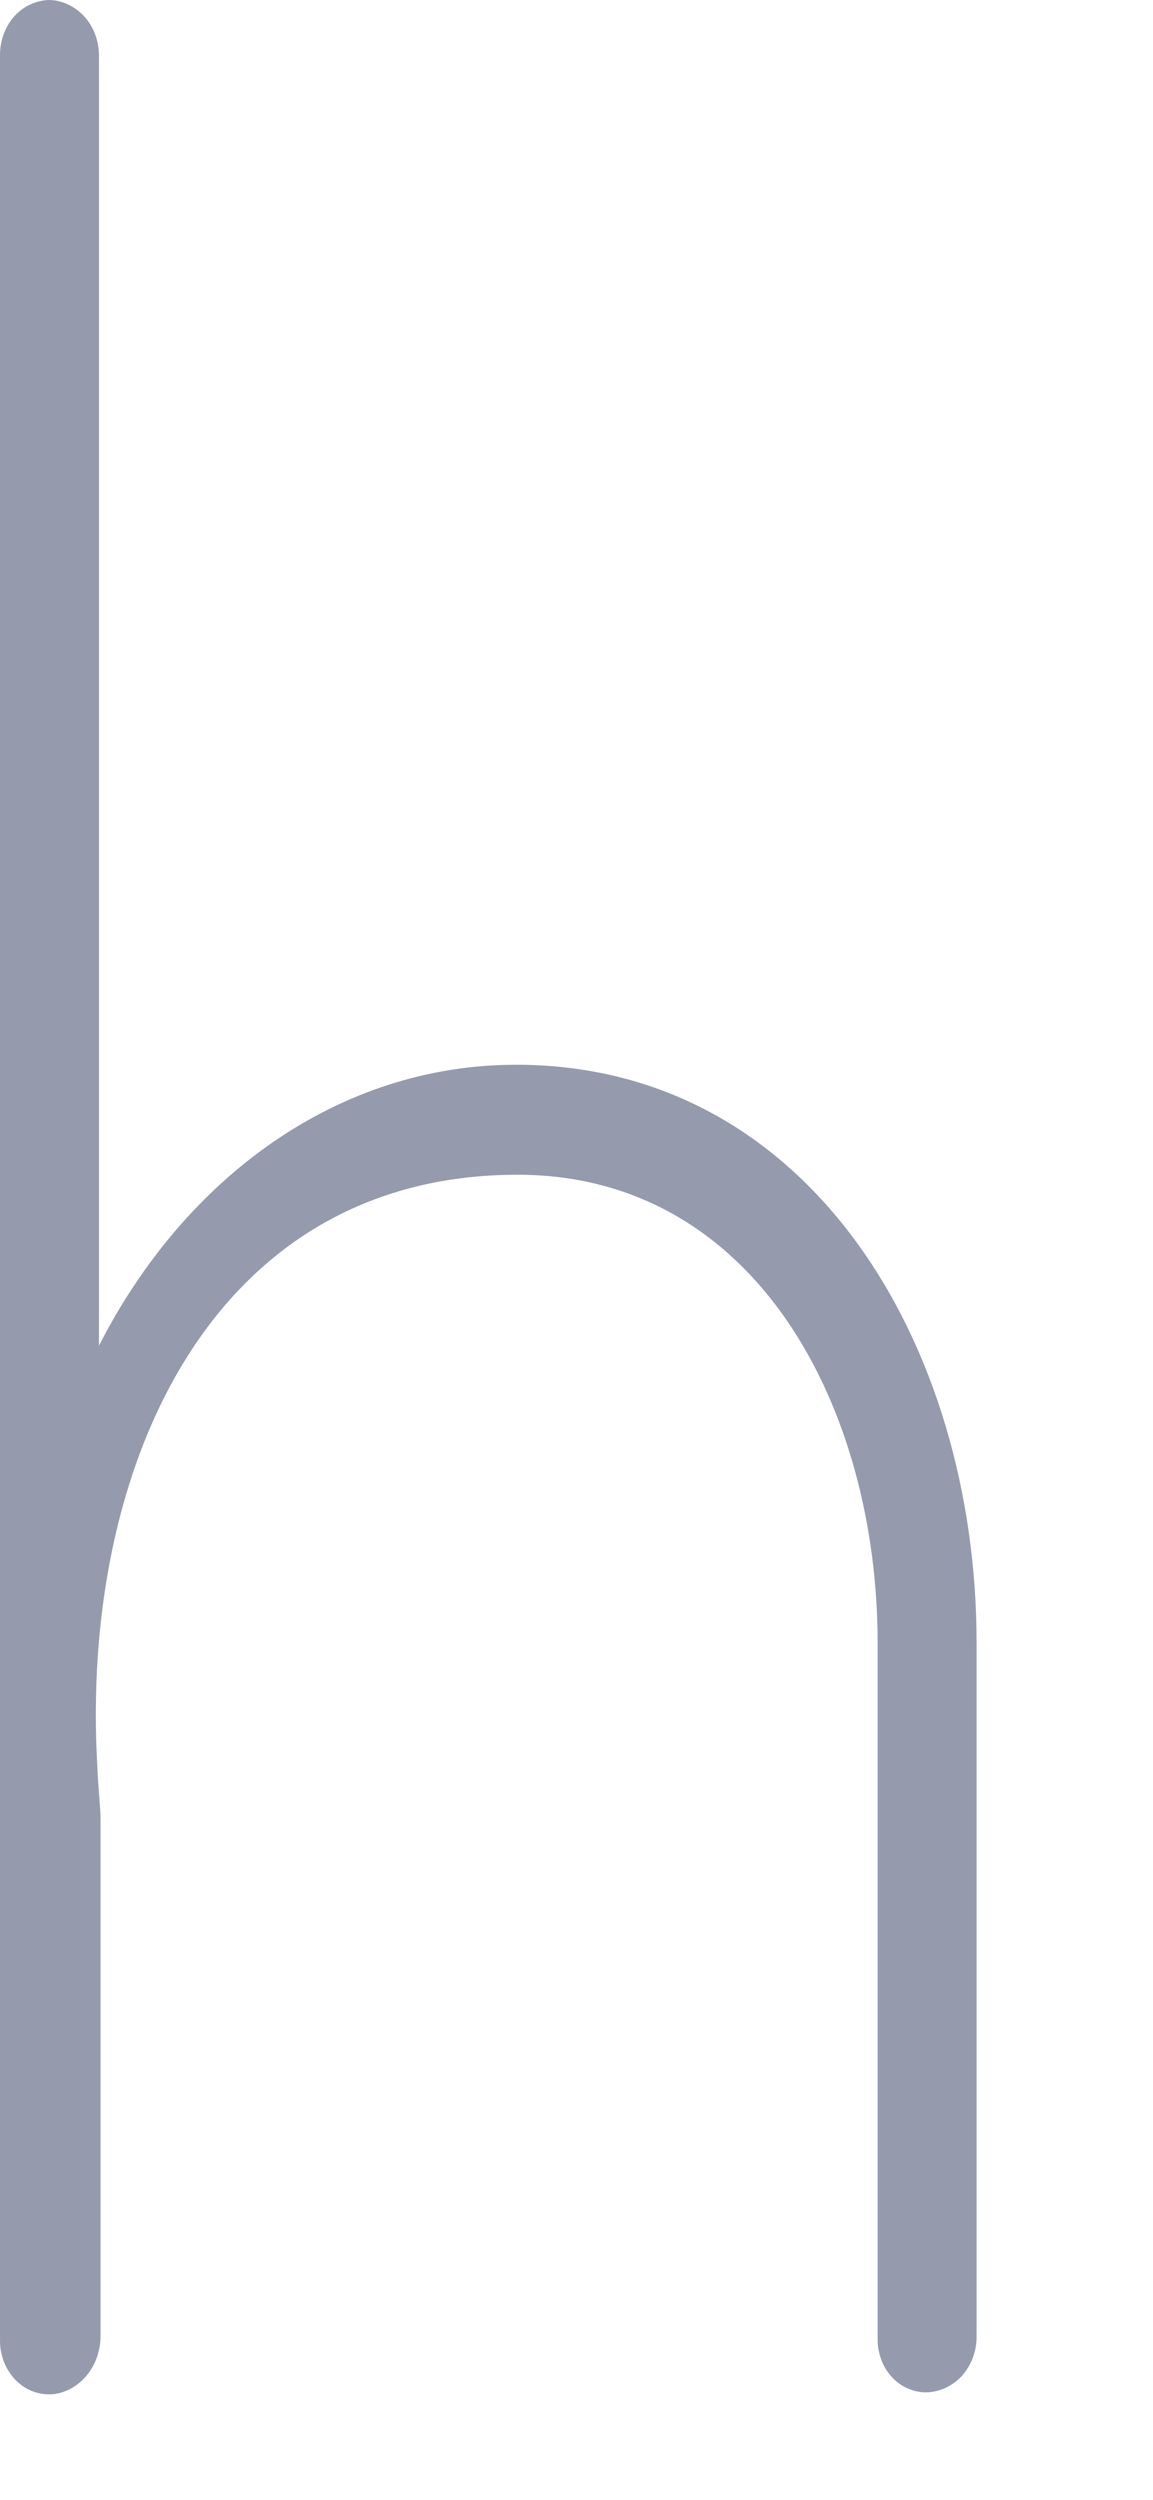 <?xml version="1.0" encoding="utf-8"?>
<svg xmlns="http://www.w3.org/2000/svg" fill="none" height="100%" overflow="visible" preserveAspectRatio="none" style="display: block;" viewBox="0 0 6 13" width="100%">
<path d="M5.082 8.544V12.159C5.08 12.233 5.053 12.303 5.005 12.356C4.957 12.408 4.892 12.438 4.825 12.441C4.791 12.442 4.757 12.435 4.725 12.421C4.693 12.408 4.664 12.387 4.64 12.36C4.616 12.334 4.597 12.303 4.585 12.268C4.572 12.233 4.566 12.196 4.567 12.159V8.544C4.567 7.323 3.935 6.109 2.693 6.109C1.101 6.109 0.414 7.63 0.507 9.194C0.507 9.236 0.523 9.416 0.523 9.442V12.15C0.523 12.222 0.499 12.292 0.456 12.347C0.413 12.402 0.354 12.438 0.289 12.449C0.252 12.454 0.215 12.451 0.18 12.439C0.145 12.428 0.113 12.408 0.085 12.381C0.058 12.354 0.036 12.321 0.021 12.284C0.007 12.247 -0.001 12.207 3.96396e-05 12.167V0.282C0.001 0.207 0.028 0.136 0.076 0.083C0.124 0.031 0.19 0.001 0.258 0C0.325 0.002 0.39 0.033 0.438 0.085C0.486 0.137 0.513 0.208 0.515 0.282V6.998C0.96 6.126 1.757 5.537 2.686 5.537C4.216 5.537 5.082 6.998 5.082 8.544Z" fill="#959BAD" id="Vector"/>
</svg>